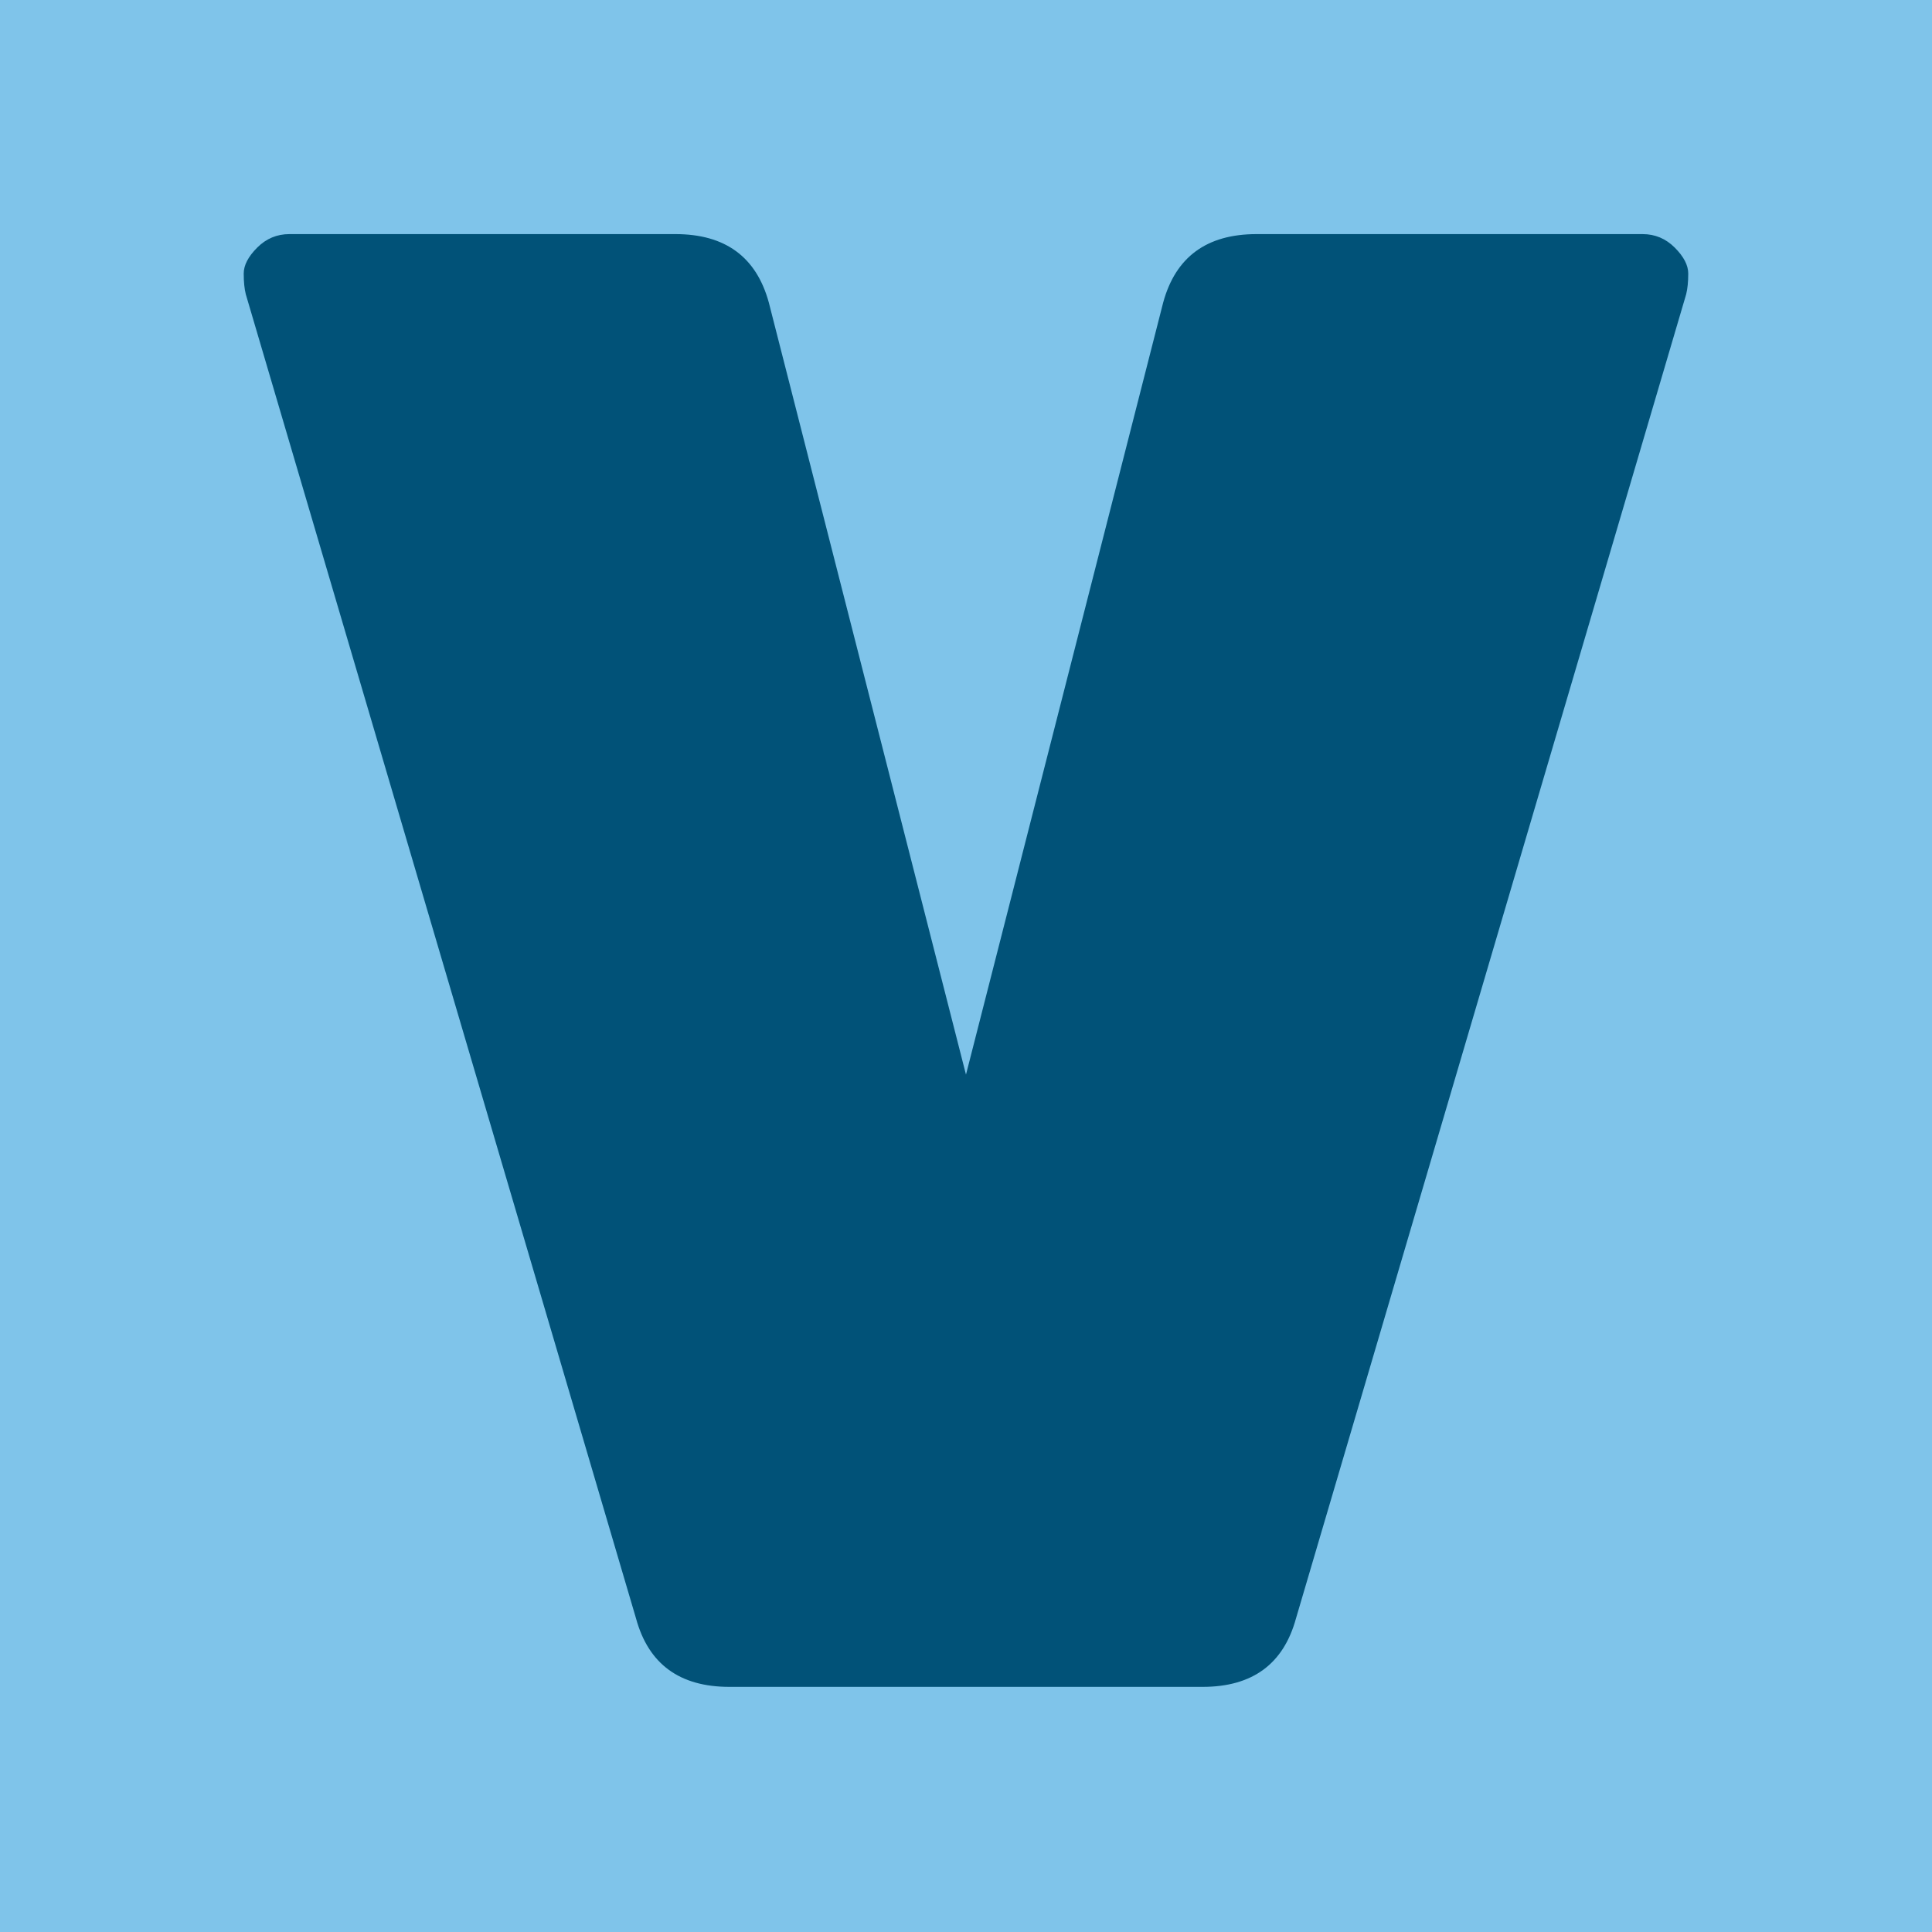 <svg xmlns="http://www.w3.org/2000/svg" xmlns:xlink="http://www.w3.org/1999/xlink" width="1080" zoomAndPan="magnify" viewBox="0 0 810 810" height="1080" preserveAspectRatio="xMidYMid meet" version="1.0"><defs><g/></defs><rect x="-81" width="972" fill="#ffffff" y="-81" height="972" fill-opacity="1"/><rect x="-81" width="972" fill="#7fc4ea" y="-81" height="972" fill-opacity="1"/><g fill="#015278" fill-opacity="1"><g transform="translate(89.133, 707.229)"><g><path d="M 437.688 -609.078 L 599.531 -609.078 C 604.75 -609.078 609.242 -607.191 613.016 -603.422 C 616.785 -599.648 618.672 -596.023 618.672 -592.547 C 618.672 -589.066 618.379 -586.164 617.797 -583.844 L 454.219 -28.719 C 448.988 -9.57 435.938 0 415.062 0 L 216.672 0 C 195.785 0 182.734 -9.57 177.516 -28.719 L 13.922 -583.844 C 13.336 -586.164 13.047 -589.066 13.047 -592.547 C 13.047 -596.023 14.93 -599.648 18.703 -603.422 C 22.473 -607.191 26.969 -609.078 32.188 -609.078 L 194.047 -609.078 C 214.922 -609.078 227.973 -599.508 233.203 -580.375 L 315.859 -256.688 L 398.531 -580.375 C 403.75 -599.508 416.801 -609.078 437.688 -609.078 Z M 437.688 -609.078 "/></g></g></g></svg>